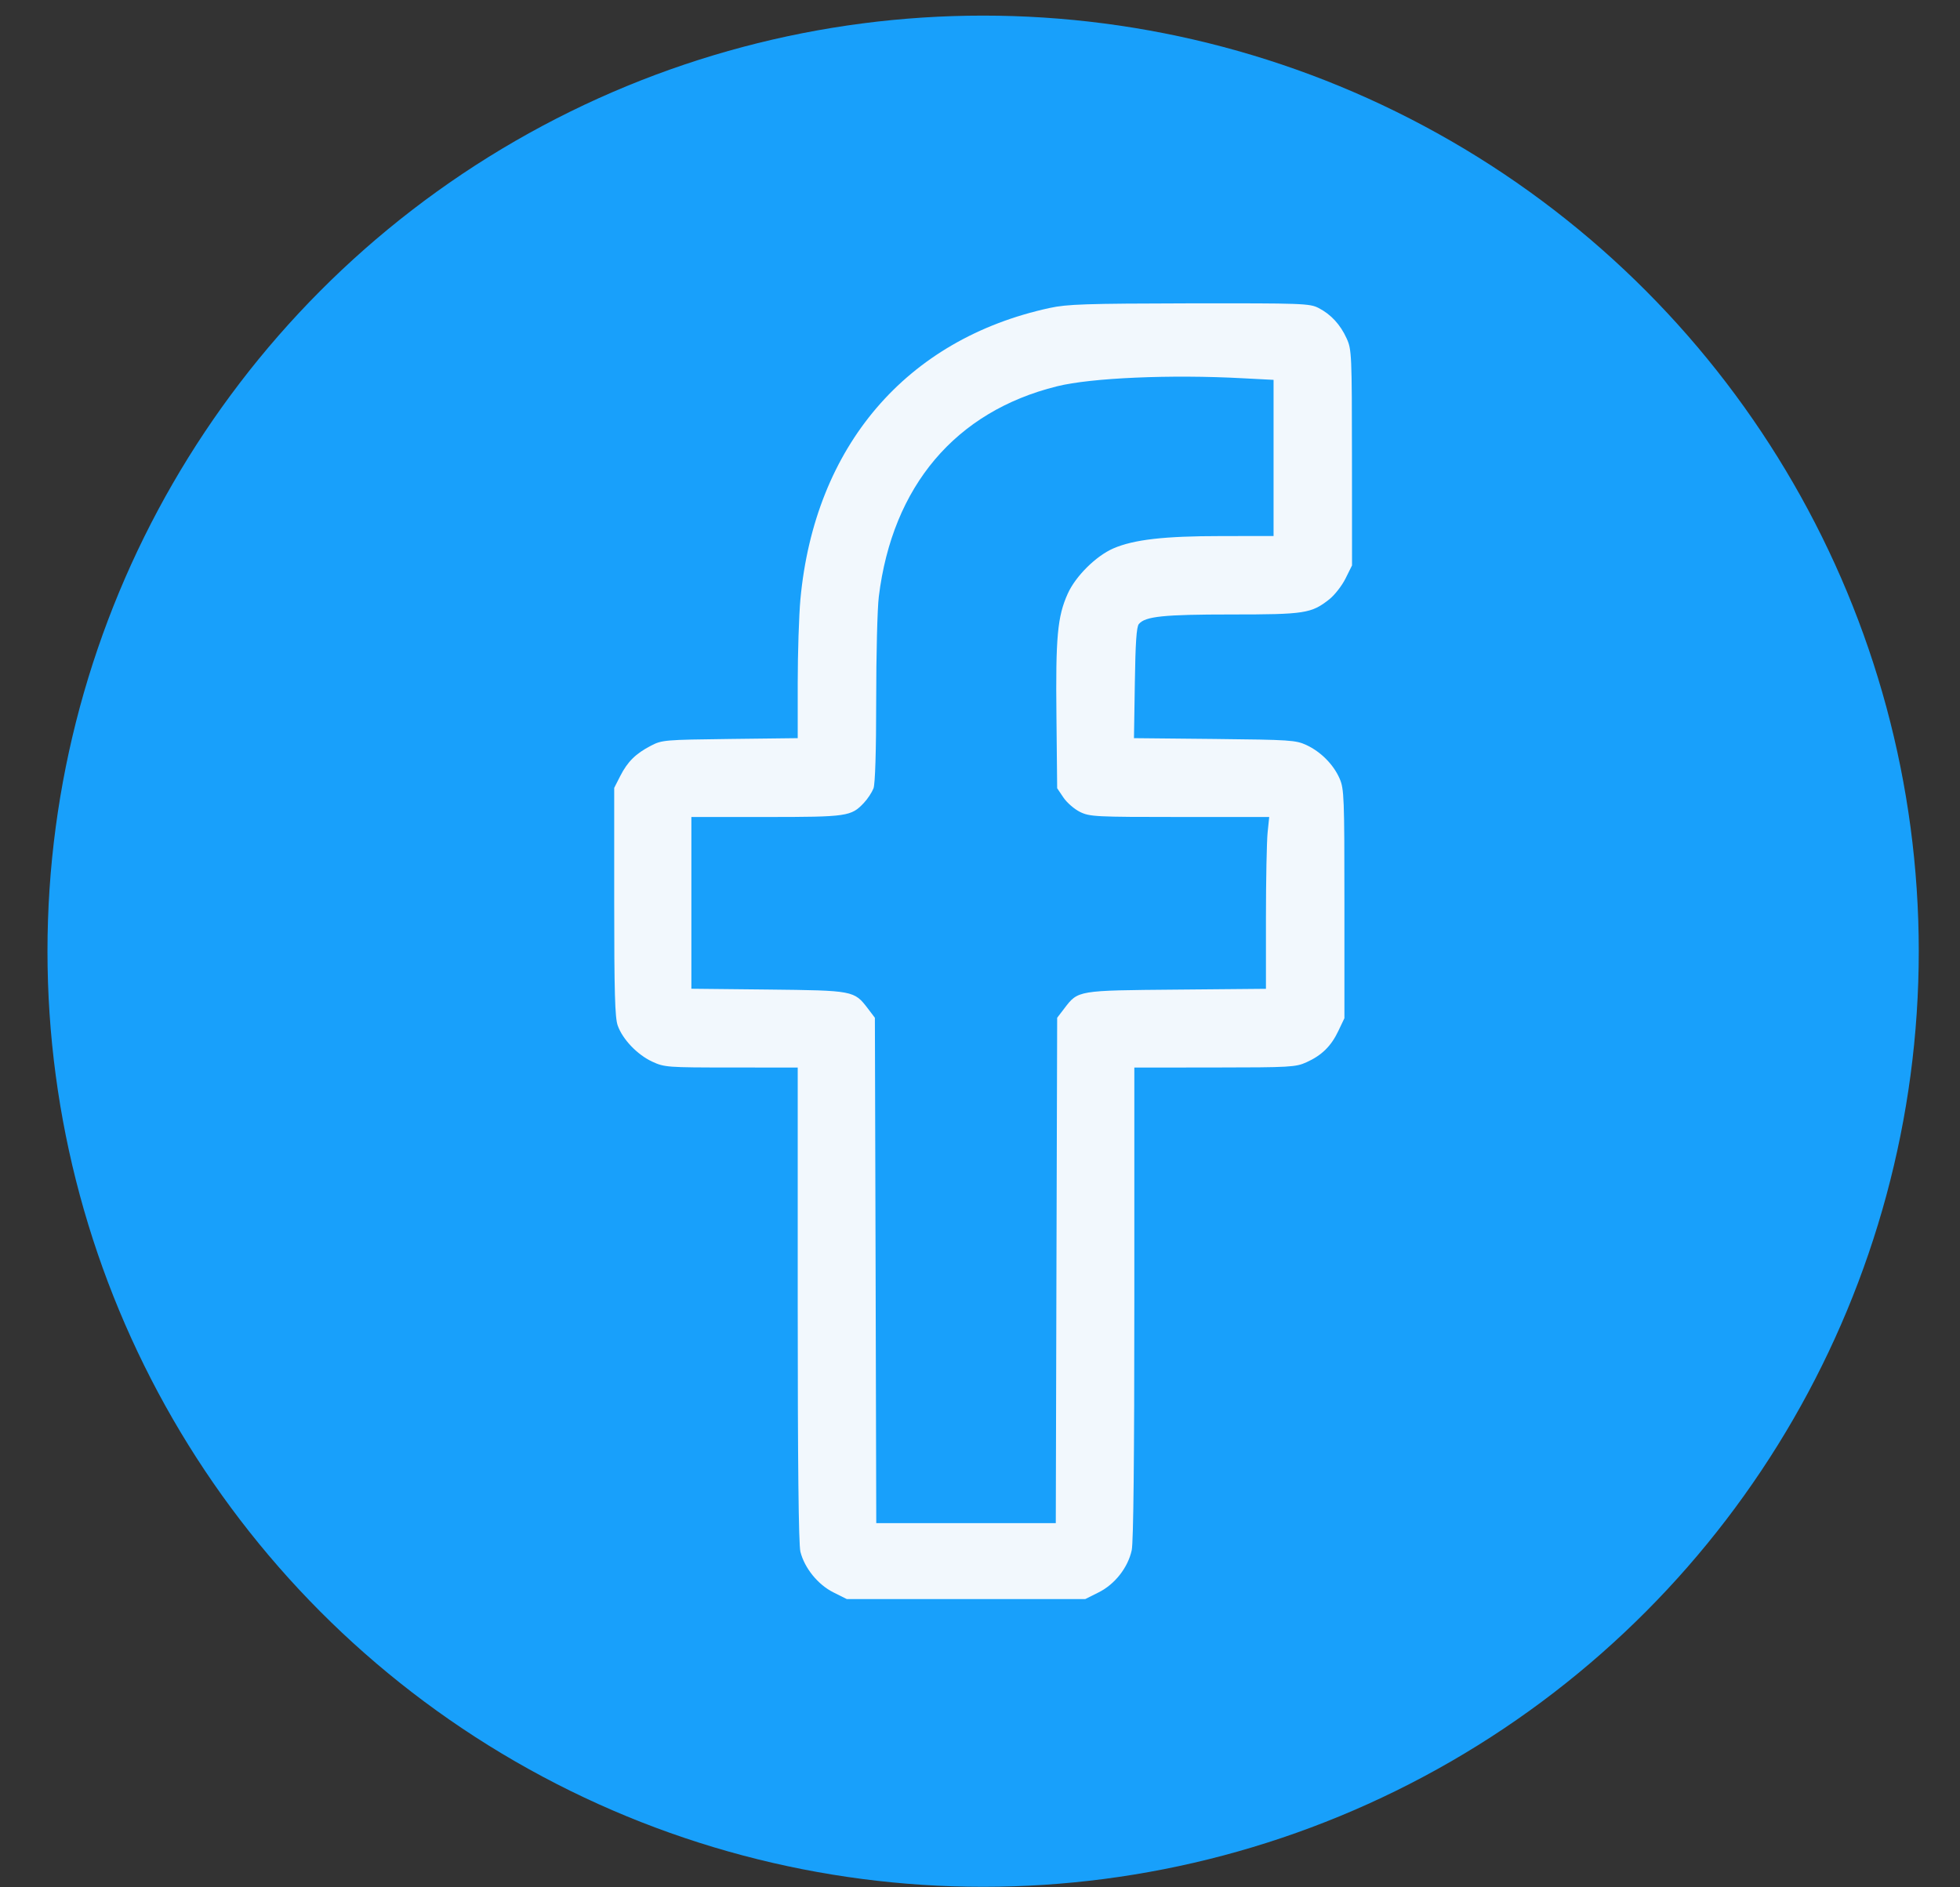 <?xml version="1.0" encoding="UTF-8"?> <svg xmlns="http://www.w3.org/2000/svg" width="27" height="26" viewBox="0 0 27 26" fill="none"><rect x="0" y="0" width="27" height="26" fill="#333333" stroke="none"/> <circle cx="13.543" cy="13.104" r="12.889" fill="#18A0FB"></circle> <path fill-rule="evenodd" clip-rule="evenodd" d="M14.458 4.243C12.483 4.672 11.222 6.148 11.026 8.256C11.006 8.477 10.989 8.997 10.989 9.413L10.989 10.169L10.056 10.18C9.157 10.191 9.118 10.194 8.967 10.273C8.757 10.382 8.646 10.492 8.545 10.689L8.461 10.854V12.423C8.461 13.663 8.471 14.02 8.509 14.127C8.576 14.317 8.778 14.529 8.984 14.625C9.153 14.703 9.188 14.706 10.074 14.706L10.989 14.707V17.969C10.989 20.149 11.001 21.28 11.026 21.377C11.083 21.603 11.268 21.831 11.481 21.937L11.665 22.029H13.308H14.95L15.134 21.937C15.357 21.826 15.538 21.596 15.59 21.356C15.614 21.247 15.626 20.067 15.626 17.948V14.707L16.733 14.706C17.772 14.705 17.85 14.701 17.997 14.634C18.208 14.539 18.338 14.411 18.437 14.201L18.52 14.027L18.52 12.452C18.52 10.984 18.516 10.867 18.454 10.726C18.37 10.533 18.196 10.357 17.997 10.264C17.85 10.196 17.771 10.191 16.731 10.18L15.621 10.169L15.633 9.41C15.641 8.858 15.656 8.636 15.688 8.597C15.776 8.491 16.029 8.465 16.962 8.465C17.975 8.465 18.065 8.451 18.312 8.256C18.385 8.198 18.486 8.069 18.535 7.97L18.625 7.789L18.624 6.305C18.623 4.888 18.62 4.815 18.552 4.665C18.465 4.472 18.335 4.331 18.164 4.243C18.042 4.18 17.943 4.177 16.386 4.179C14.956 4.182 14.7 4.19 14.458 4.243ZM17.12 5.211L17.544 5.233V6.309V7.384L16.821 7.385C16.038 7.385 15.619 7.433 15.337 7.555C15.098 7.659 14.816 7.938 14.708 8.18C14.567 8.494 14.541 8.774 14.553 9.864L14.563 10.859L14.65 10.988C14.698 11.059 14.801 11.148 14.879 11.186C15.012 11.251 15.095 11.255 16.253 11.255H17.484L17.462 11.469C17.45 11.587 17.439 12.12 17.439 12.653V13.622L16.21 13.633C14.839 13.645 14.852 13.642 14.661 13.893L14.563 14.021L14.553 17.502L14.544 20.983H13.308H12.071L12.062 17.502L12.052 14.021L11.955 13.893C11.766 13.646 11.757 13.645 10.579 13.632L9.524 13.621V12.438V11.255H10.554C11.674 11.255 11.726 11.247 11.902 11.059C11.954 11.004 12.012 10.914 12.033 10.86C12.056 10.798 12.07 10.348 12.07 9.639C12.07 9.021 12.086 8.383 12.106 8.22C12.293 6.697 13.162 5.669 14.56 5.322C15.027 5.205 16.132 5.157 17.12 5.211Z" fill="#F2F8FD"></path> </svg> 